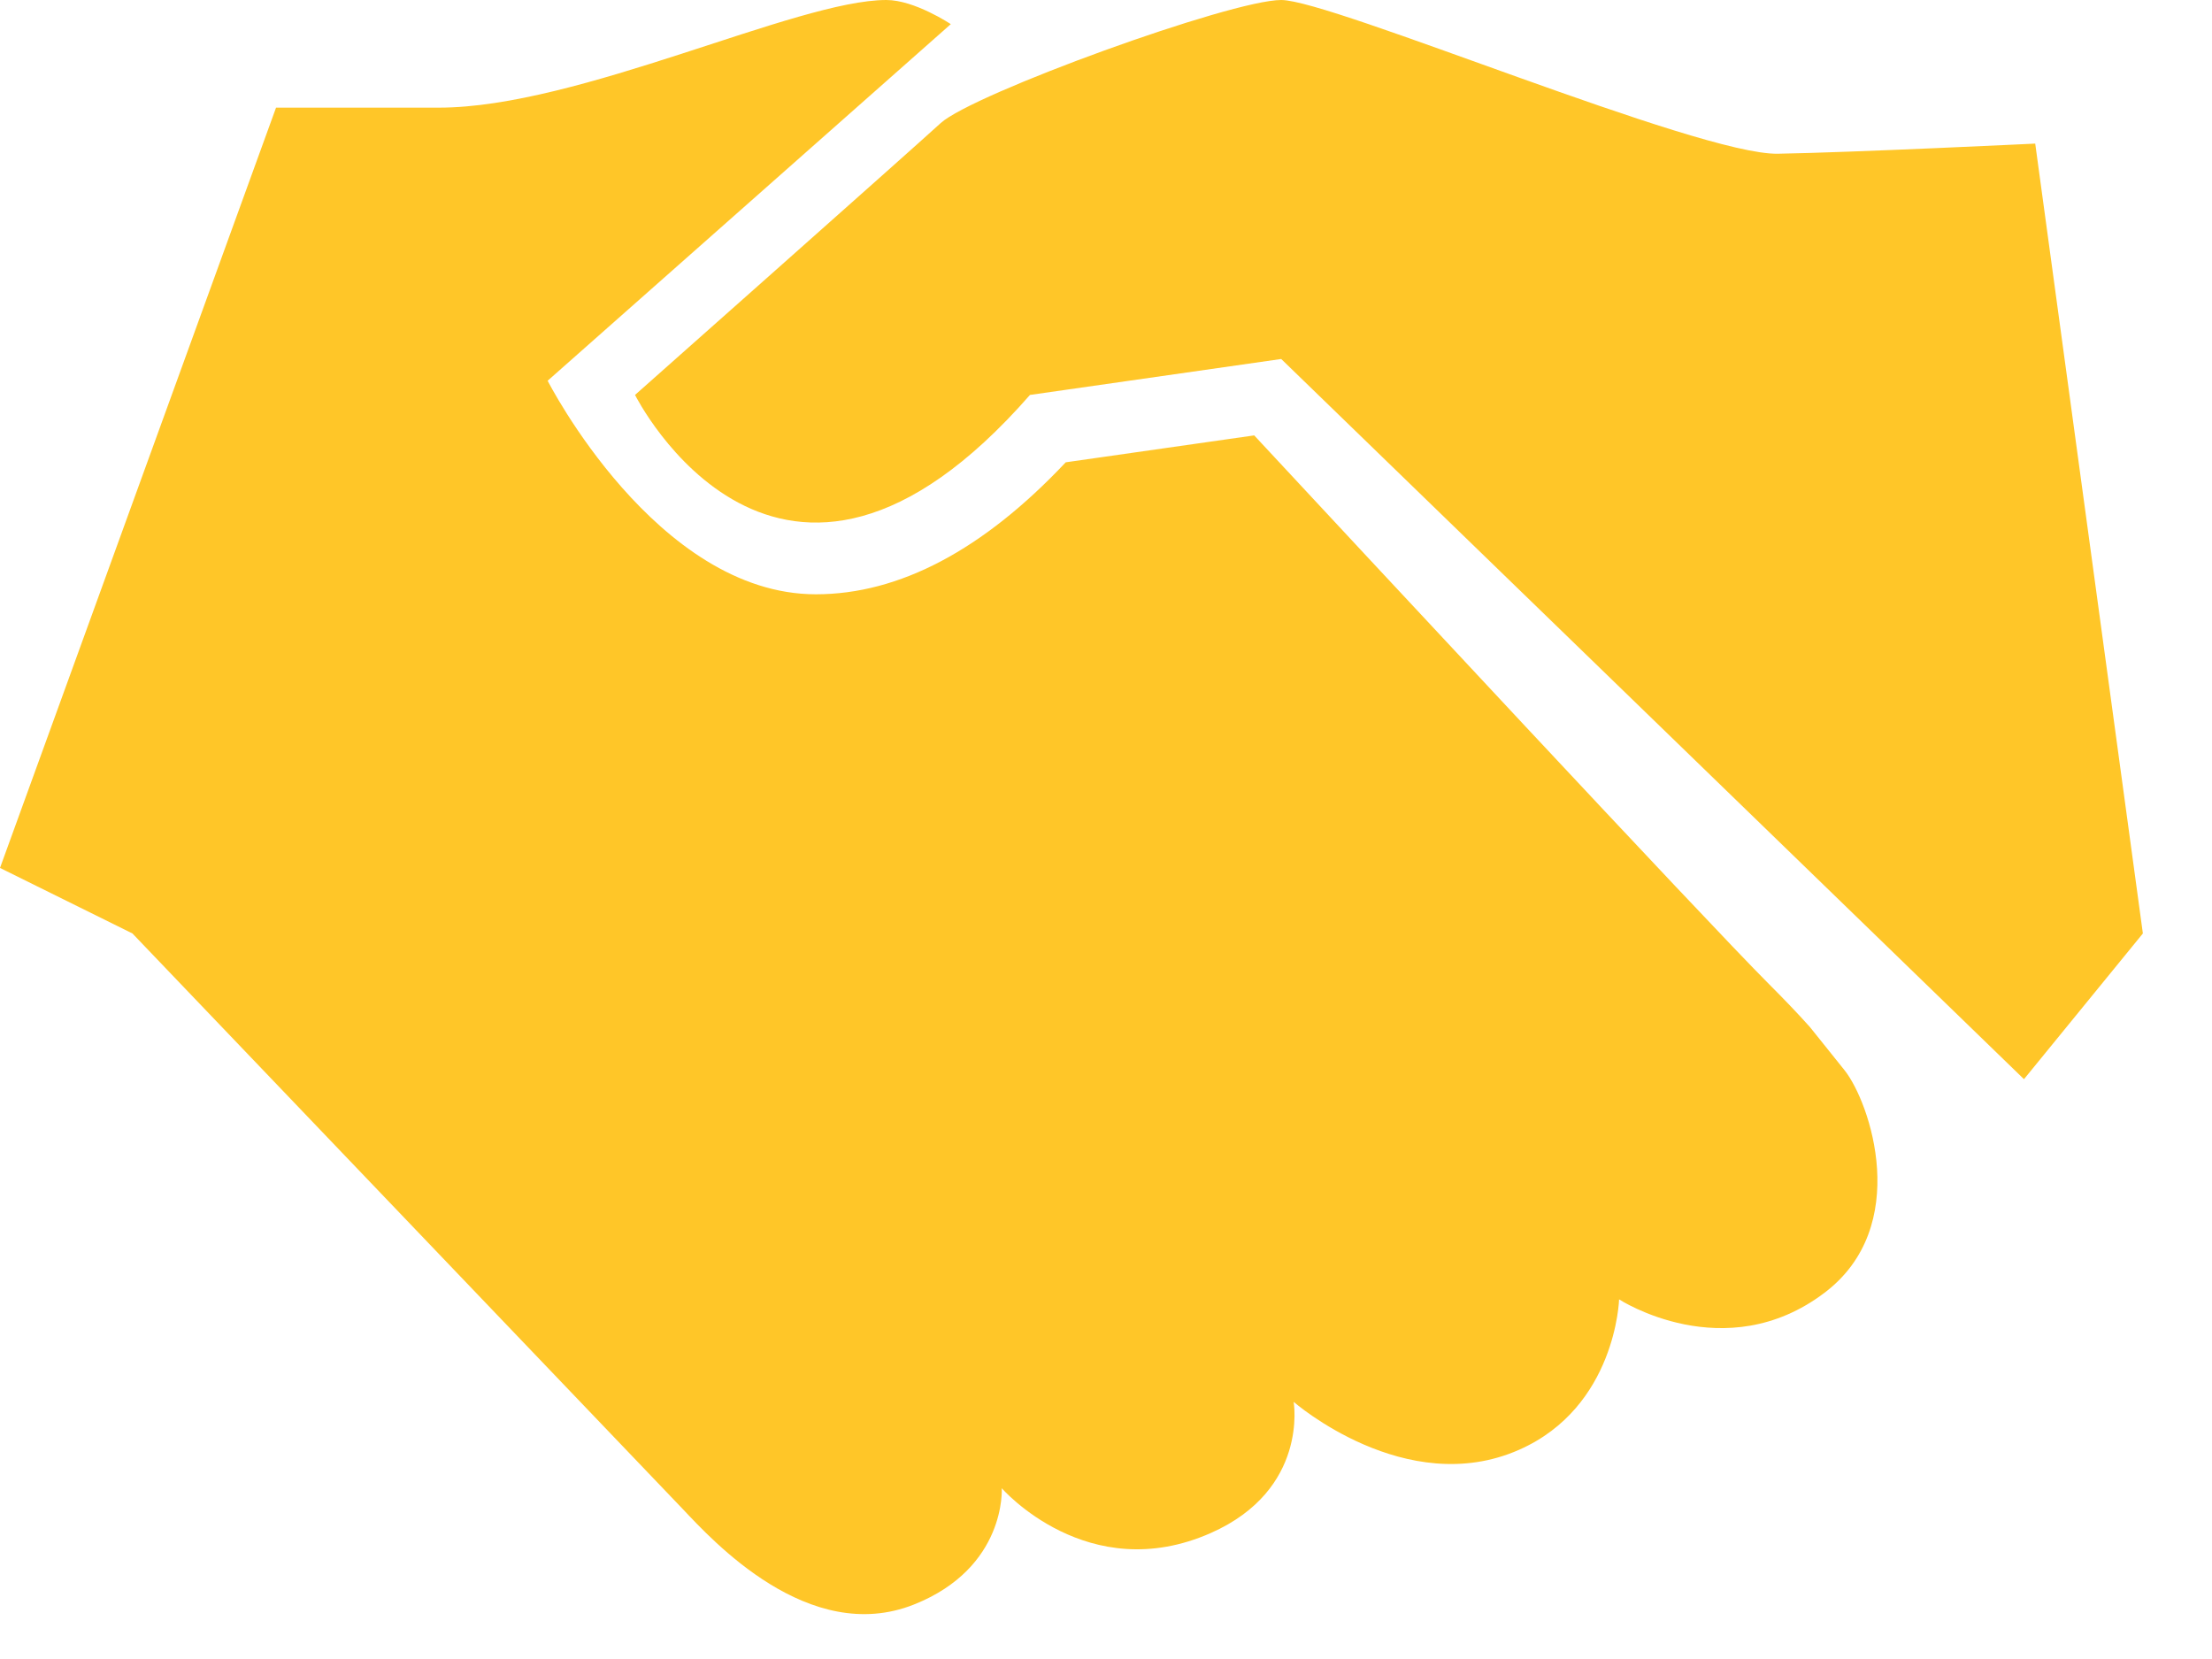 <svg width="24" height="18" viewBox="0 0 24 18" fill="none" xmlns="http://www.w3.org/2000/svg">
<path d="M9.617 0C8.644 0 6.279 1.168 4.761 1.168H2.995L0 9.417L1.437 10.128L7.409 16.374C7.723 16.706 8.774 17.863 9.916 17.409C10.922 17.009 10.869 16.147 10.869 16.147C10.869 16.147 11.803 17.223 13.137 16.633C14.202 16.162 14.036 15.21 14.036 15.21C14.036 15.21 15.254 16.273 16.482 15.73C17.534 15.266 17.567 14.098 17.567 14.098C17.567 14.098 18.714 14.845 19.795 14.027C20.748 13.307 20.291 11.963 20.014 11.613L19.638 11.144C19.496 10.985 19.346 10.83 19.194 10.678C18.498 9.982 14.687 5.884 13.608 4.724L11.563 5.016C10.668 5.967 9.757 6.448 8.852 6.448C7.121 6.448 5.942 4.131 5.942 4.131L10.316 0.262C10.316 0.262 9.924 0 9.617 0ZM13.901 0C13.355 0 10.555 1.018 10.207 1.335C9.859 1.653 6.89 4.285 6.89 4.285C6.89 4.285 8.449 7.401 11.175 4.285L13.901 3.895L21.96 11.709L23.25 10.128L22.082 1.558C22.082 1.558 20.077 1.655 19.289 1.668C18.426 1.683 14.447 0 13.901 0Z" fill="#FFC628"/>
</svg>
